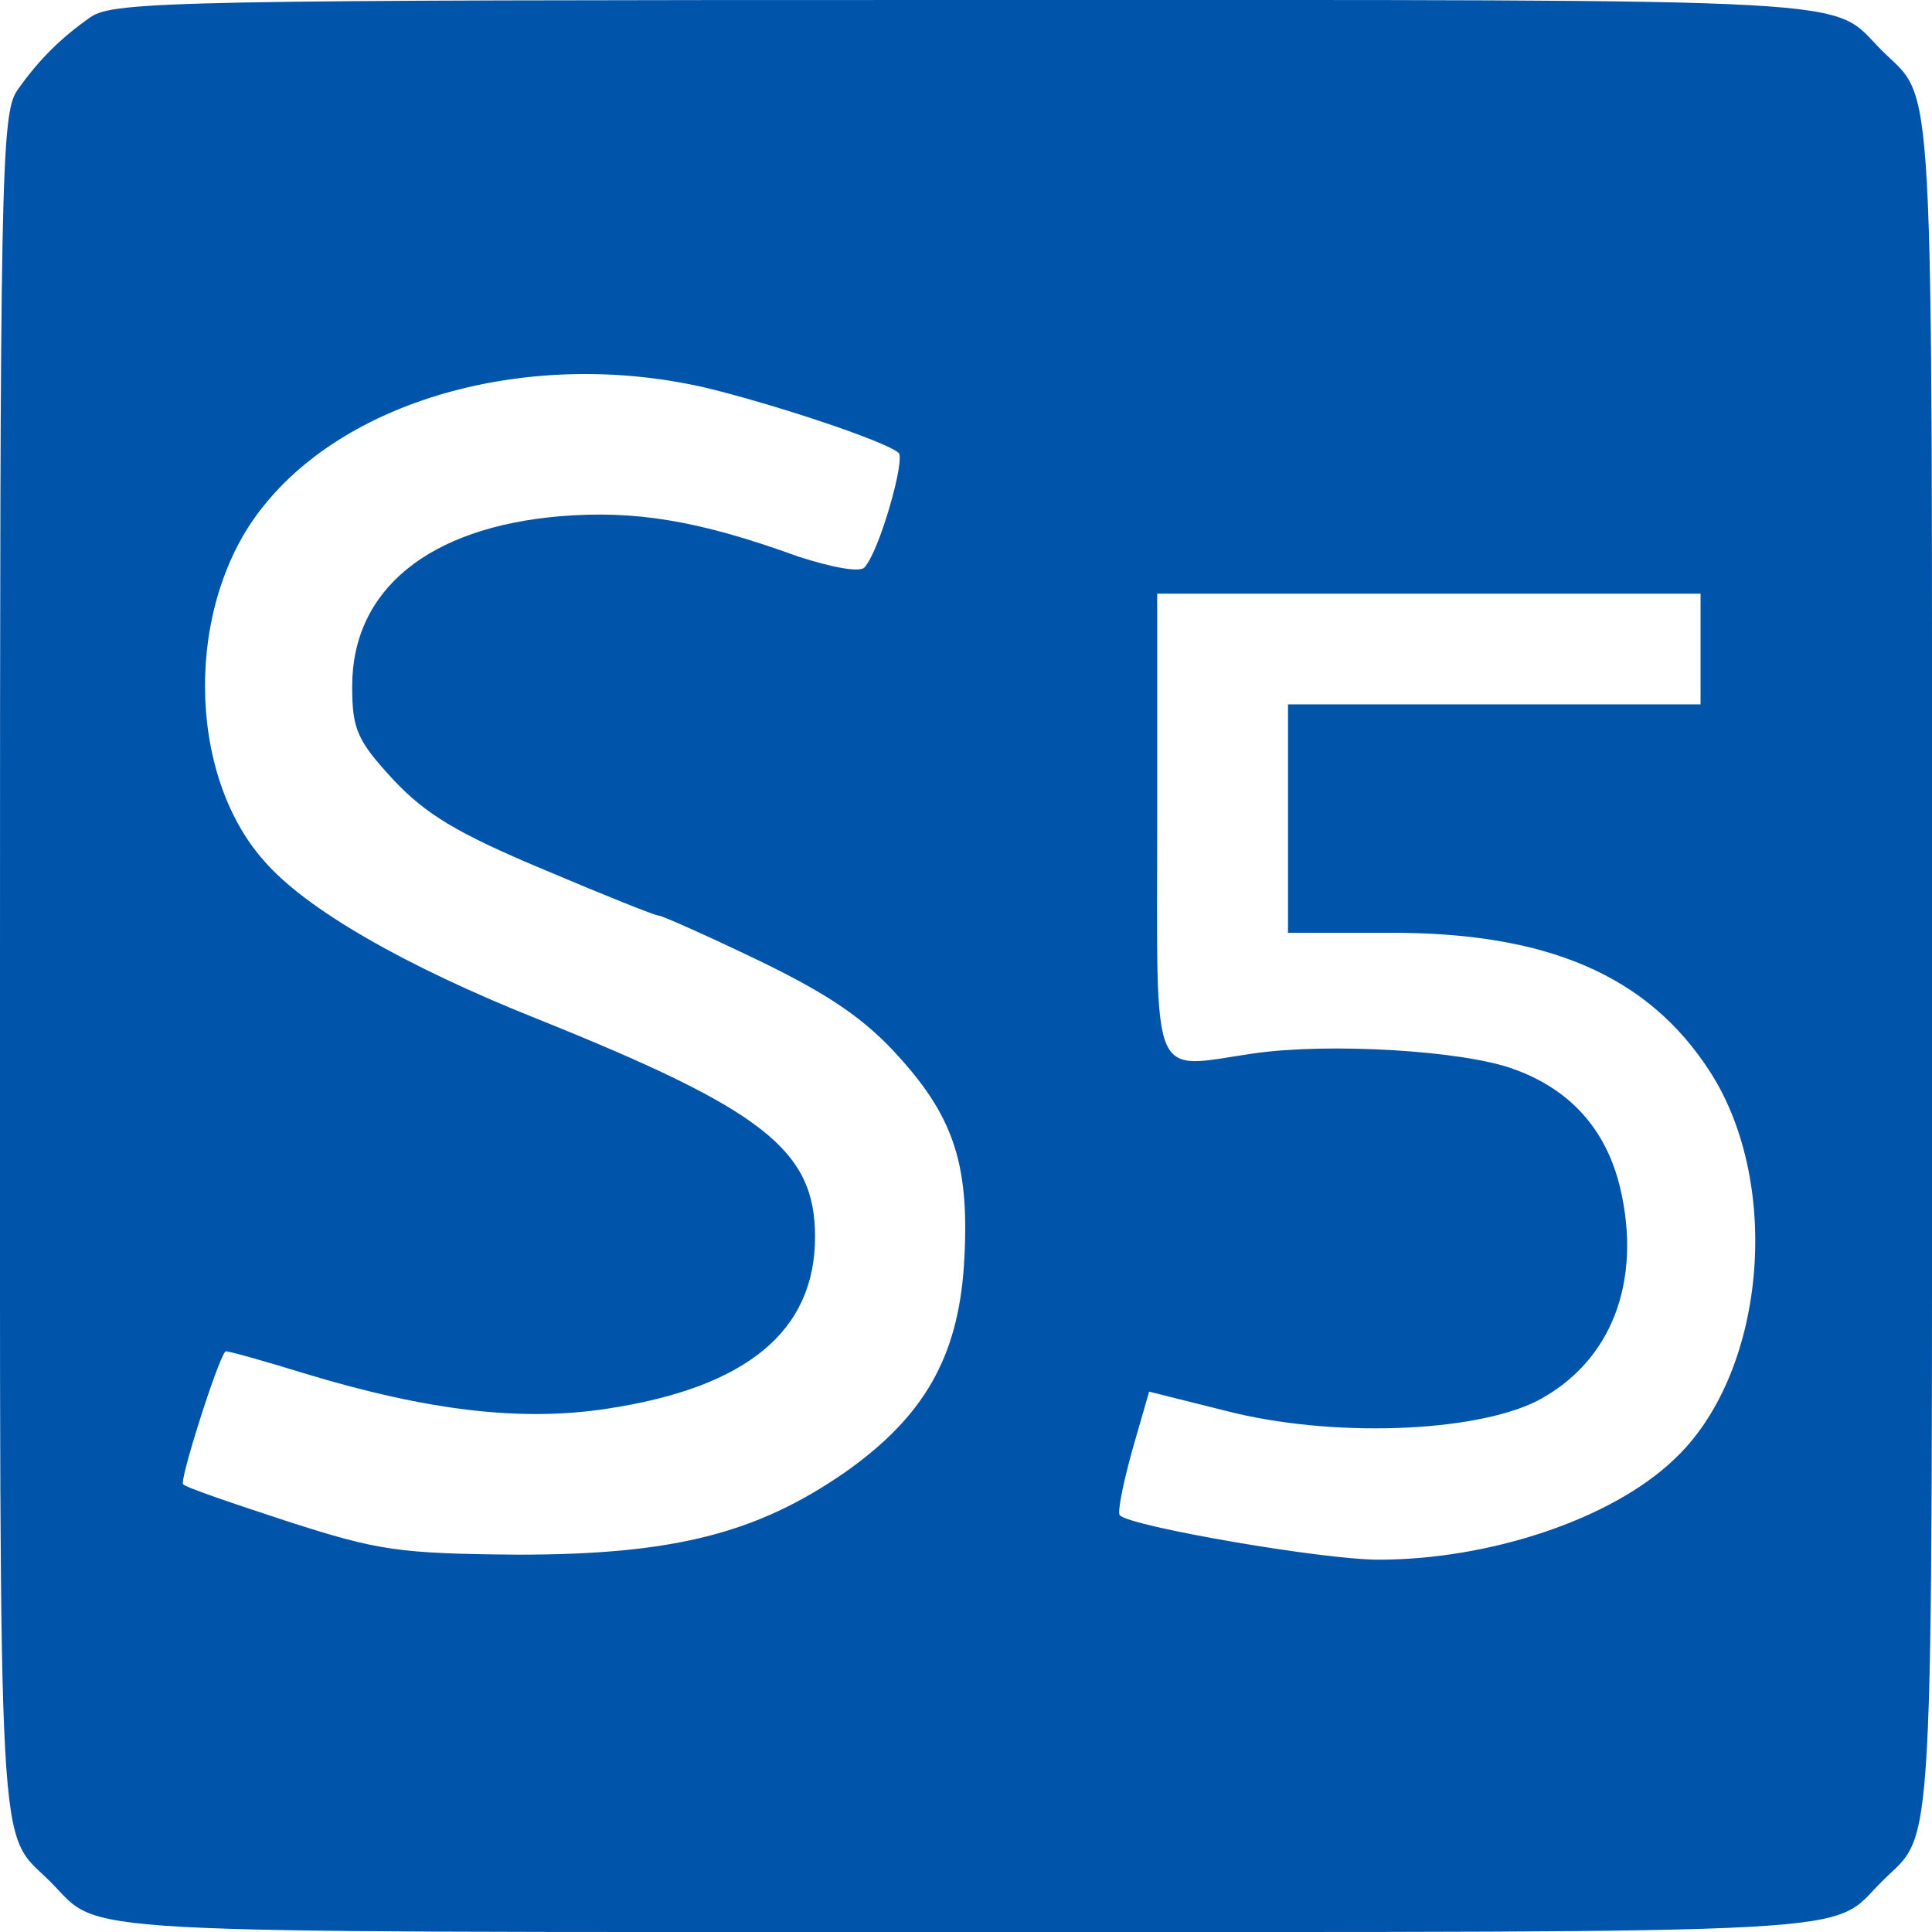 <?xml version="1.0" standalone="no"?>
<!DOCTYPE svg PUBLIC "-//W3C//DTD SVG 20010904//EN"
 "http://www.w3.org/TR/2001/REC-SVG-20010904/DTD/svg10.dtd">
<svg version="1.0" xmlns="http://www.w3.org/2000/svg"
 width="192pt" height="192pt" viewBox="0 0 192 192"
 preserveAspectRatio="xMidYMid meet">
<g transform="translate(0,192) scale(0.1,-0.1)"
fill="#0055aa" stroke="none">
<path d="M90 1903 c-30 -21 -52 -43 -73 -73 -16 -23 -17 -92 -17 -870 0 -916
-3 -857 50 -910 53 -53 -6 -50 910 -50 916 0 857 -3 910 50 53 53 50 -6 50
910 0 916 3 857 -50 910 -53 53 6 50 -910 50 -778 0 -847 -1 -870 -17z m610
-368 c67 -16 179 -53 193 -65 7 -6 -19 -98 -34 -114 -5 -5 -32 0 -66 11 -99
36 -162 46 -236 40 -131 -11 -207 -73 -207 -169 0 -43 5 -54 41 -93 32 -34 63
-53 149 -89 59 -25 111 -46 115 -46 3 0 48 -20 100 -45 70 -34 105 -58 139
-96 55 -61 70 -109 64 -206 -6 -92 -40 -151 -118 -206 -88 -61 -171 -82 -325
-82 -119 1 -139 4 -229 33 -55 18 -102 34 -104 37 -4 3 34 123 42 132 1 1 37
-9 79 -22 122 -37 215 -48 300 -35 139 21 207 77 207 171 0 86 -51 126 -275
216 -133 53 -232 110 -273 158 -77 87 -78 255 -1 351 86 109 268 158 439 119z
m990 -260 l0 -55 -205 0 -205 0 0 -114 0 -113 98 0 c159 1 260 -42 322 -139
72 -113 54 -301 -37 -385 -62 -59 -183 -99 -293 -99 -56 0 -246 33 -257 44 -3
2 3 31 12 64 l17 59 76 -19 c104 -27 247 -22 310 10 74 39 104 119 82 212 -14
58 -50 98 -107 118 -50 18 -183 26 -258 15 -103 -15 -95 -34 -95 228 l0 229
270 0 270 0 0 -55z"/>
</g>
</svg>
